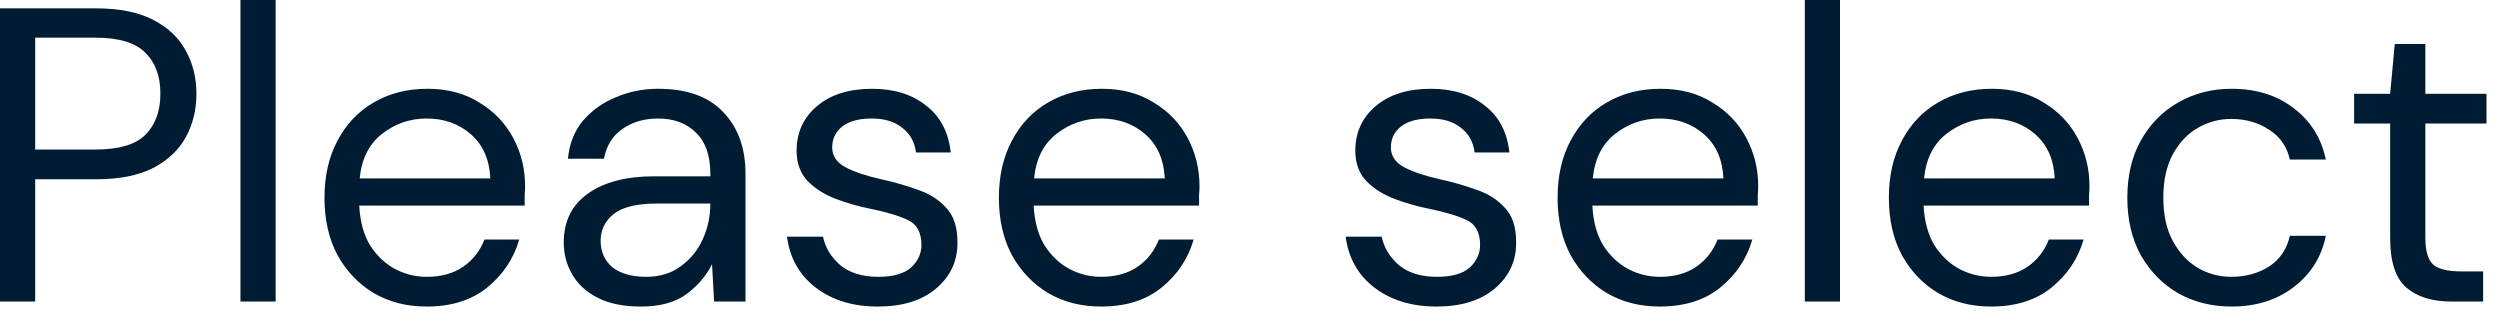 <?xml version="1.0" encoding="utf-8"?>
<svg xmlns="http://www.w3.org/2000/svg" fill="none" height="100%" overflow="visible" preserveAspectRatio="none" style="display: block;" viewBox="0 0 84 11" width="100%">
<path d="M0 10.132V0.281H3.237C4.006 0.281 4.639 0.408 5.136 0.661C5.633 0.915 5.999 1.257 6.234 1.689C6.478 2.12 6.6 2.608 6.6 3.152C6.6 3.687 6.482 4.17 6.248 4.601C6.013 5.033 5.647 5.38 5.15 5.643C4.653 5.896 4.015 6.023 3.237 6.023H1.182V10.132H0ZM1.182 5.024H3.208C3.996 5.024 4.555 4.859 4.883 4.531C5.221 4.193 5.389 3.733 5.389 3.152C5.389 2.561 5.221 2.101 4.883 1.773C4.555 1.435 3.996 1.266 3.208 1.266H1.182V5.024ZM8.079 10.132V0H9.261V10.132H8.079ZM14.336 10.3C13.67 10.3 13.079 10.15 12.563 9.85C12.047 9.541 11.639 9.114 11.339 8.57C11.048 8.025 10.903 7.383 10.903 6.642C10.903 5.91 11.048 5.272 11.339 4.728C11.63 4.175 12.033 3.747 12.549 3.448C13.074 3.138 13.679 2.983 14.364 2.983C15.04 2.983 15.621 3.138 16.109 3.448C16.606 3.747 16.986 4.147 17.249 4.644C17.512 5.141 17.643 5.675 17.643 6.248C17.643 6.351 17.638 6.455 17.629 6.557C17.629 6.66 17.629 6.778 17.629 6.909H12.07C12.099 7.444 12.221 7.89 12.436 8.246C12.662 8.593 12.938 8.856 13.267 9.034C13.604 9.213 13.961 9.301 14.336 9.301C14.824 9.301 15.232 9.189 15.56 8.964C15.889 8.739 16.128 8.433 16.278 8.049H17.446C17.258 8.696 16.897 9.235 16.362 9.667C15.837 10.089 15.162 10.3 14.336 10.3ZM14.336 3.982C13.773 3.982 13.271 4.156 12.83 4.503C12.399 4.841 12.15 5.338 12.085 5.995H16.475C16.447 5.366 16.231 4.873 15.828 4.517C15.424 4.161 14.927 3.982 14.336 3.982ZM21.532 10.3C20.95 10.3 20.467 10.202 20.082 10.005C19.697 9.808 19.411 9.545 19.224 9.217C19.036 8.889 18.942 8.532 18.942 8.148C18.942 7.434 19.214 6.886 19.759 6.501C20.302 6.117 21.044 5.924 21.982 5.924H23.867V5.84C23.867 5.23 23.708 4.77 23.389 4.461C23.07 4.141 22.643 3.982 22.108 3.982C21.649 3.982 21.25 4.099 20.912 4.334C20.584 4.559 20.378 4.893 20.293 5.333H19.083C19.13 4.827 19.299 4.4 19.59 4.053C19.89 3.705 20.26 3.443 20.701 3.265C21.142 3.077 21.611 2.983 22.108 2.983C23.084 2.983 23.816 3.246 24.304 3.771C24.801 4.287 25.049 4.977 25.049 5.84V10.132H23.994L23.924 8.879C23.727 9.273 23.436 9.611 23.051 9.892C22.676 10.164 22.169 10.3 21.532 10.3ZM21.715 9.301C22.165 9.301 22.549 9.184 22.868 8.95C23.197 8.715 23.445 8.411 23.614 8.035C23.783 7.659 23.867 7.265 23.867 6.853V6.839H22.08C21.386 6.839 20.893 6.961 20.603 7.205C20.321 7.44 20.181 7.735 20.181 8.091C20.181 8.457 20.312 8.753 20.575 8.978C20.847 9.193 21.227 9.301 21.715 9.301ZM29.496 10.3C28.661 10.3 27.967 10.089 27.414 9.667C26.86 9.245 26.537 8.673 26.443 7.951H27.653C27.728 8.316 27.92 8.636 28.23 8.907C28.549 9.17 28.976 9.301 29.51 9.301C30.008 9.301 30.373 9.199 30.608 8.992C30.843 8.776 30.96 8.523 30.96 8.232C30.96 7.81 30.805 7.528 30.495 7.388C30.195 7.247 29.768 7.12 29.215 7.008C28.84 6.933 28.464 6.825 28.089 6.684C27.714 6.543 27.4 6.346 27.146 6.093C26.893 5.83 26.766 5.488 26.766 5.066C26.766 4.456 26.992 3.959 27.442 3.574C27.902 3.18 28.521 2.983 29.299 2.983C30.041 2.983 30.646 3.171 31.115 3.546C31.593 3.912 31.87 4.437 31.945 5.122H30.777C30.73 4.766 30.575 4.489 30.312 4.292C30.059 4.085 29.717 3.982 29.285 3.982C28.863 3.982 28.535 4.071 28.3 4.25C28.075 4.428 27.962 4.662 27.962 4.953C27.962 5.235 28.108 5.455 28.399 5.615C28.699 5.774 29.102 5.91 29.609 6.023C30.041 6.117 30.449 6.234 30.833 6.375C31.227 6.506 31.546 6.708 31.79 6.98C32.043 7.243 32.17 7.627 32.17 8.133C32.179 8.762 31.94 9.283 31.452 9.695C30.974 10.099 30.322 10.3 29.496 10.3ZM36.997 10.3C36.331 10.3 35.739 10.15 35.224 9.85C34.708 9.541 34.3 9.114 33.999 8.57C33.709 8.025 33.563 7.383 33.563 6.642C33.563 5.91 33.709 5.272 33.999 4.728C34.29 4.175 34.694 3.747 35.209 3.448C35.735 3.138 36.34 2.983 37.025 2.983C37.7 2.983 38.282 3.138 38.77 3.448C39.267 3.747 39.647 4.147 39.91 4.644C40.172 5.141 40.303 5.675 40.303 6.248C40.303 6.351 40.299 6.455 40.289 6.557C40.289 6.66 40.289 6.778 40.289 6.909H34.731C34.759 7.444 34.881 7.89 35.097 8.246C35.322 8.593 35.599 8.856 35.927 9.034C36.265 9.213 36.621 9.301 36.997 9.301C37.484 9.301 37.892 9.189 38.221 8.964C38.549 8.739 38.788 8.433 38.938 8.049H40.106C39.919 8.696 39.558 9.235 39.023 9.667C38.498 10.089 37.822 10.3 36.997 10.3ZM36.997 3.982C36.434 3.982 35.932 4.156 35.491 4.503C35.059 4.841 34.811 5.338 34.745 5.995H39.136C39.107 5.366 38.892 4.873 38.488 4.517C38.085 4.161 37.588 3.982 36.997 3.982ZM48.268 10.3C47.433 10.3 46.739 10.089 46.185 9.667C45.632 9.245 45.308 8.673 45.214 7.951H46.425C46.499 8.316 46.692 8.636 47.002 8.907C47.32 9.17 47.747 9.301 48.282 9.301C48.779 9.301 49.145 9.199 49.38 8.992C49.614 8.776 49.731 8.523 49.731 8.232C49.731 7.81 49.577 7.528 49.267 7.388C48.967 7.247 48.54 7.12 47.986 7.008C47.611 6.933 47.236 6.825 46.861 6.684C46.486 6.543 46.171 6.346 45.918 6.093C45.665 5.83 45.538 5.488 45.538 5.066C45.538 4.456 45.763 3.959 46.213 3.574C46.673 3.18 47.292 2.983 48.071 2.983C48.812 2.983 49.417 3.171 49.886 3.546C50.365 3.912 50.641 4.437 50.716 5.122H49.548C49.502 4.766 49.347 4.489 49.084 4.292C48.831 4.085 48.488 3.982 48.057 3.982C47.635 3.982 47.306 4.071 47.072 4.25C46.847 4.428 46.734 4.662 46.734 4.953C46.734 5.235 46.88 5.455 47.17 5.615C47.471 5.774 47.874 5.91 48.38 6.023C48.812 6.117 49.22 6.234 49.605 6.375C49.999 6.506 50.318 6.708 50.562 6.98C50.815 7.243 50.942 7.627 50.942 8.133C50.951 8.762 50.712 9.283 50.224 9.695C49.745 10.099 49.093 10.3 48.268 10.3ZM55.768 10.3C55.102 10.3 54.511 10.15 53.995 9.85C53.479 9.541 53.071 9.114 52.771 8.57C52.48 8.025 52.335 7.383 52.335 6.642C52.335 5.91 52.48 5.272 52.771 4.728C53.062 4.175 53.465 3.747 53.981 3.448C54.506 3.138 55.111 2.983 55.796 2.983C56.472 2.983 57.053 3.138 57.541 3.448C58.038 3.747 58.418 4.147 58.681 4.644C58.944 5.141 59.075 5.675 59.075 6.248C59.075 6.351 59.071 6.455 59.061 6.557C59.061 6.66 59.061 6.778 59.061 6.909H53.503C53.531 7.444 53.653 7.89 53.869 8.246C54.094 8.593 54.371 8.856 54.699 9.034C55.037 9.213 55.393 9.301 55.768 9.301C56.256 9.301 56.664 9.189 56.992 8.964C57.321 8.739 57.56 8.433 57.71 8.049H58.878C58.691 8.696 58.329 9.235 57.795 9.667C57.27 10.089 56.594 10.3 55.768 10.3ZM55.768 3.982C55.205 3.982 54.703 4.156 54.263 4.503C53.831 4.841 53.583 5.338 53.517 5.995H57.907C57.879 5.366 57.664 4.873 57.26 4.517C56.856 4.161 56.359 3.982 55.768 3.982ZM60.642 10.132V0H61.824V10.132H60.642ZM66.899 10.3C66.233 10.3 65.642 10.15 65.126 9.85C64.61 9.541 64.202 9.114 63.902 8.57C63.611 8.025 63.466 7.383 63.466 6.642C63.466 5.91 63.611 5.272 63.902 4.728C64.193 4.175 64.596 3.747 65.112 3.448C65.637 3.138 66.242 2.983 66.927 2.983C67.603 2.983 68.184 3.138 68.672 3.448C69.169 3.747 69.549 4.147 69.812 4.644C70.075 5.141 70.206 5.675 70.206 6.248C70.206 6.351 70.202 6.455 70.192 6.557C70.192 6.66 70.192 6.778 70.192 6.909H64.633C64.662 7.444 64.784 7.89 64.999 8.246C65.225 8.593 65.502 8.856 65.83 9.034C66.167 9.213 66.523 9.301 66.899 9.301C67.387 9.301 67.795 9.189 68.123 8.964C68.451 8.739 68.691 8.433 68.841 8.049H70.009C69.822 8.696 69.46 9.235 68.925 9.667C68.4 10.089 67.725 10.3 66.899 10.3ZM66.899 3.982C66.336 3.982 65.834 4.156 65.393 4.503C64.962 4.841 64.714 5.338 64.648 5.995H69.038C69.01 5.366 68.794 4.873 68.391 4.517C67.987 4.161 67.49 3.982 66.899 3.982ZM74.982 10.3C74.315 10.3 73.715 10.15 73.18 9.85C72.654 9.541 72.238 9.114 71.928 8.57C71.627 8.017 71.478 7.374 71.478 6.642C71.478 5.91 71.627 5.272 71.928 4.728C72.238 4.175 72.654 3.747 73.18 3.448C73.715 3.138 74.315 2.983 74.982 2.983C75.806 2.983 76.501 3.199 77.064 3.631C77.636 4.062 77.997 4.639 78.148 5.361H76.938C76.843 4.93 76.614 4.597 76.248 4.362C75.882 4.119 75.455 3.996 74.968 3.996C74.573 3.996 74.202 4.095 73.856 4.292C73.508 4.489 73.227 4.784 73.011 5.178C72.795 5.572 72.688 6.061 72.688 6.642C72.688 7.223 72.795 7.711 73.011 8.105C73.227 8.499 73.508 8.799 73.856 9.006C74.202 9.203 74.573 9.301 74.968 9.301C75.455 9.301 75.882 9.184 76.248 8.95C76.614 8.706 76.843 8.363 76.938 7.922H78.148C78.007 8.626 77.65 9.199 77.078 9.639C76.506 10.08 75.806 10.3 74.982 10.3ZM82.364 10.132C81.725 10.132 81.224 9.977 80.858 9.667C80.492 9.358 80.309 8.799 80.309 7.993V4.151H79.099V3.152H80.309L80.464 1.478H81.492V3.152H83.546V4.151H81.492V7.993C81.492 8.433 81.58 8.734 81.759 8.893C81.936 9.044 82.251 9.119 82.702 9.119H83.433V10.132H82.364Z" fill="#001C33" id="Vector"/>
</svg>